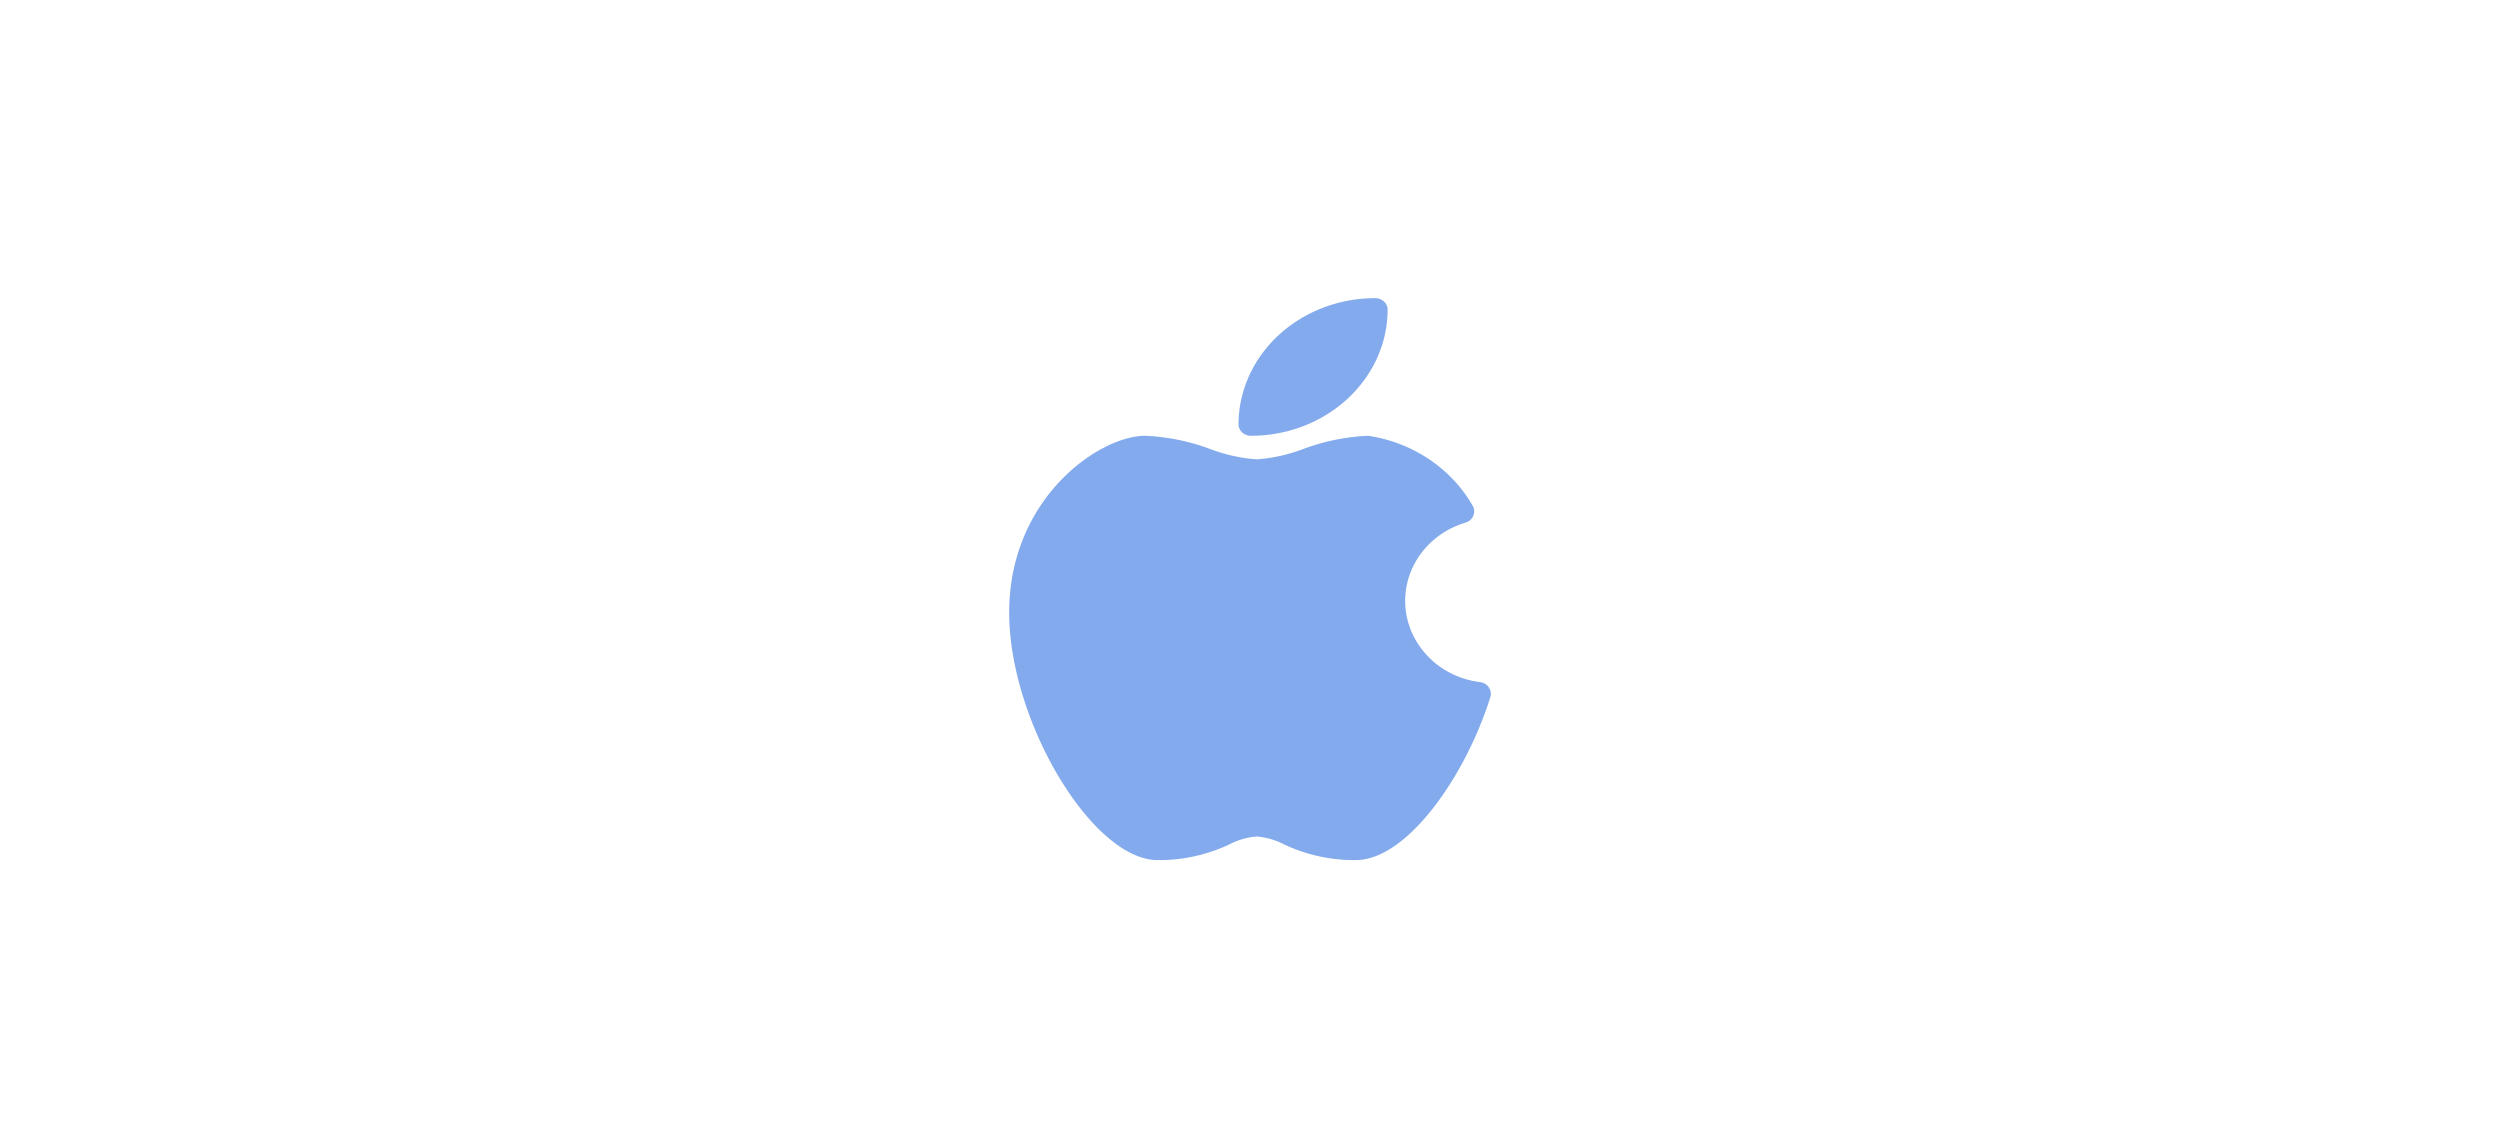 <svg xmlns="http://www.w3.org/2000/svg" width="218" height="100" fill="#83aaec" fill-rule="nonzero"><path d="M129.828 59.94c-.17-.252-.45-.42-.762-.46-4.1-.5-7.007-4.1-6.47-8.013.38-2.765 2.412-5.067 5.207-5.897.568-.173.88-.752.698-1.292a1.01 1.01 0 0 0-.118-.239c-1.886-3.242-5.24-5.47-9.085-6.04a18.55 18.55 0 0 0-5.653 1.153 14.22 14.22 0 0 1-4.06.902 14.22 14.22 0 0 1-4.06-.902c-1.806-.676-3.715-1.065-5.653-1.153C95.842 38 88 43.44 88 53.416 88 62.897 95.26 75 100.95 75a14.36 14.36 0 0 0 6.26-1.373 6.14 6.14 0 0 1 2.374-.682c.833.065 1.642.298 2.374.682a14.36 14.36 0 0 0 6.26 1.373c4.5 0 9.603-7.375 11.736-14.2.1-.287.043-.597-.128-.85zM109.083 38c6.578-.007 11.9-4.928 11.917-11 0-.552-.485-1-1.083-1-6.578.007-11.9 4.928-11.917 11 0 .552.485 1 1.083 1z"/></svg>